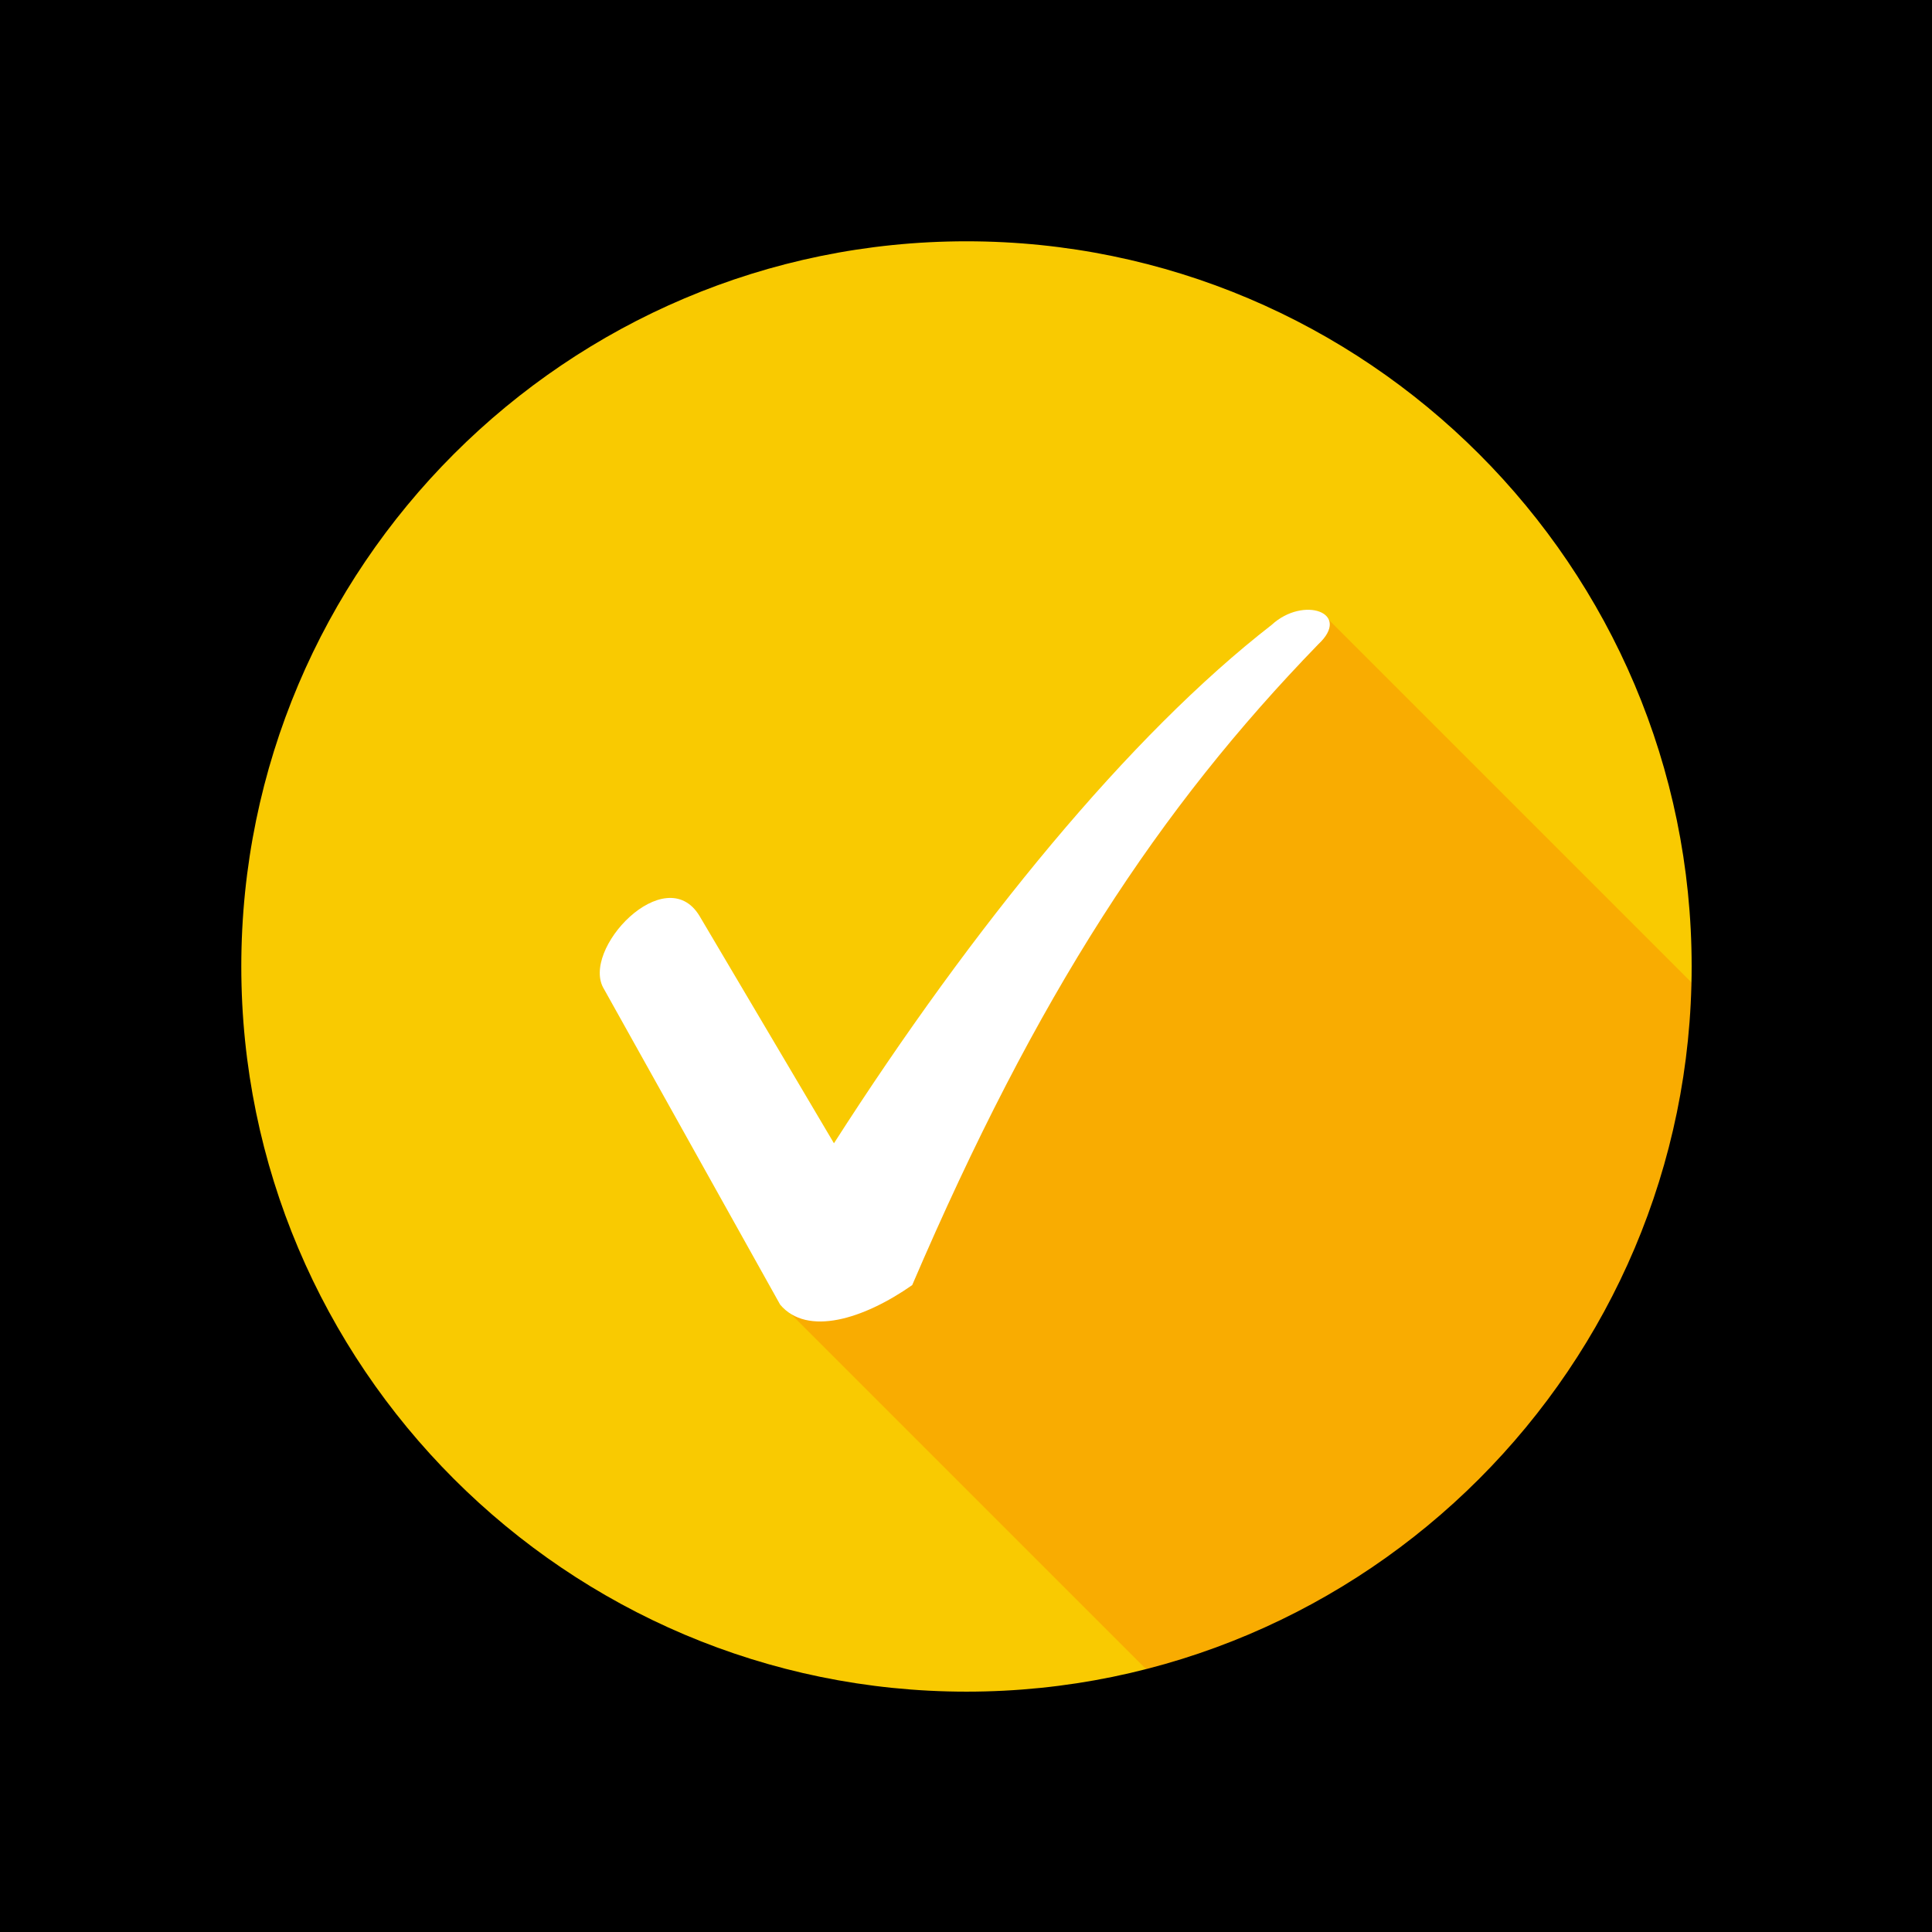 <svg xmlns="http://www.w3.org/2000/svg" xmlns:xlink="http://www.w3.org/1999/xlink" width="500" viewBox="0 0 375 375" height="500" preserveAspectRatio="xMidYMid meet"><defs><clipPath id="8e14736d03"><path d="M 46.312 46.312 L 328.688 46.312 L 328.688 328.688 L 46.312 328.688 Z M 46.312 46.312 "></path></clipPath><clipPath id="8e3dd2d2c5"><path d="M 187.5 46.312 C 109.523 46.312 46.312 109.523 46.312 187.5 C 46.312 265.477 109.523 328.688 187.5 328.688 C 265.477 328.688 328.688 265.477 328.688 187.5 C 328.688 109.523 265.477 46.312 187.5 46.312 Z M 187.5 46.312 "></path></clipPath><clipPath id="de879f9a4f"><path d="M 194 119 L 375 119 L 375 320 L 194 320 Z M 194 119 "></path></clipPath><clipPath id="db8a4d0ca0"><path d="M 256.98 119.359 L 394.684 257.062 L 332.578 319.164 L 194.879 181.465 Z M 256.98 119.359 "></path></clipPath><clipPath id="2017e2b1ac"><path d="M 151 190 L 352 190 L 352 375 L 151 375 Z M 151 190 "></path></clipPath><clipPath id="703a90fa86"><path d="M 213.566 190.883 L 351.902 329.219 L 289.801 391.324 L 151.461 252.984 Z M 213.566 190.883 "></path></clipPath><clipPath id="422d78daf6"><path d="M 175 152 L 375 152 L 375 353 L 175 353 Z M 175 152 "></path></clipPath><clipPath id="9e6664943a"><path d="M 237.293 152.246 L 374.996 289.949 L 312.891 352.055 L 175.191 214.352 Z M 237.293 152.246 "></path></clipPath><clipPath id="fc43f9ceb1"><path d="M 26.766 26.766 L 348.516 26.766 L 348.516 348.516 L 26.766 348.516 Z M 26.766 26.766 "></path></clipPath><clipPath id="11c7243c9b"><path d="M 330.73 0 L 375 0 L 375 375 L 330.73 375 Z M 330.73 0 "></path></clipPath><clipPath id="5328915fc2"><path d="M 192 127 L 375 127 L 375 375 L 192 375 Z M 192 127 "></path></clipPath><clipPath id="5382edcfde"><path d="M 482.145 181.211 L 289.75 529.668 L 192.84 476.16 L 385.238 127.703 Z M 482.145 181.211 "></path></clipPath><clipPath id="e4d820c209"><path d="M 46 274 L 375 274 L 375 375 L 46 375 Z M 46 274 "></path></clipPath><clipPath id="4d8a726182"><path d="M 459.188 382.492 L 72.078 475.16 L 46.309 367.5 L 433.414 274.832 Z M 459.188 382.492 "></path></clipPath></defs><g id="9a600a1dac"><rect x="0" width="375" y="0" height="375" style="fill:#ffffff;fill-opacity:1;stroke:none;"></rect><rect x="0" width="375" y="0" height="375" style="fill:#000000;fill-opacity:1;stroke:none;"></rect><g clip-rule="nonzero" clip-path="url(#8e14736d03)"><g clip-rule="nonzero" clip-path="url(#8e3dd2d2c5)"><path style=" stroke:none;fill-rule:nonzero;fill:#f9ca01;fill-opacity:1;" d="M 46.312 46.312 L 328.688 46.312 L 328.688 328.688 L 46.312 328.688 Z M 46.312 46.312 "></path></g></g><g clip-rule="nonzero" clip-path="url(#de879f9a4f)"><g clip-rule="nonzero" clip-path="url(#db8a4d0ca0)"><path style=" stroke:none;fill-rule:nonzero;fill:#f9ac01;fill-opacity:1;" d="M 256.98 119.359 L 394.773 257.152 L 332.672 319.258 L 194.879 181.465 Z M 256.98 119.359 "></path></g></g><g clip-rule="nonzero" clip-path="url(#2017e2b1ac)"><g clip-rule="nonzero" clip-path="url(#703a90fa86)"><path style=" stroke:none;fill-rule:nonzero;fill:#f9ac01;fill-opacity:1;" d="M 213.566 190.883 L 351.844 329.16 L 289.738 391.266 L 151.461 252.984 Z M 213.566 190.883 "></path></g></g><g clip-rule="nonzero" clip-path="url(#422d78daf6)"><g clip-rule="nonzero" clip-path="url(#9e6664943a)"><path style=" stroke:none;fill-rule:nonzero;fill:#f9ac01;fill-opacity:1;" d="M 237.293 152.246 L 375.086 290.039 L 312.984 352.145 L 175.191 214.352 Z M 237.293 152.246 "></path></g></g><g clip-rule="nonzero" clip-path="url(#fc43f9ceb1)"><path style=" stroke:none;fill-rule:nonzero;fill:#000000;fill-opacity:1;" d="M 187.59 26.727 C 98.895 26.727 26.727 98.895 26.727 187.59 C 26.727 276.289 98.895 348.457 187.59 348.457 C 276.289 348.457 348.457 276.289 348.457 187.59 C 348.457 98.895 276.289 26.727 187.59 26.727 Z M 187.59 328.348 C 109.973 328.348 46.836 265.188 46.836 187.59 C 46.836 109.996 109.973 46.836 187.59 46.836 C 265.211 46.836 328.348 109.996 328.348 187.59 C 328.348 265.188 265.211 328.348 187.59 328.348 Z M 187.59 328.348 "></path></g><g clip-rule="nonzero" clip-path="url(#11c7243c9b)"><path style=" stroke:none;fill-rule:nonzero;fill:#000000;fill-opacity:1;" d="M 441.43 0 L 441.43 398.262 L 330.73 398.262 L 330.73 0 Z M 441.43 0 "></path></g><g clip-rule="nonzero" clip-path="url(#5328915fc2)"><g clip-rule="nonzero" clip-path="url(#5382edcfde)"><path style=" stroke:none;fill-rule:nonzero;fill:#000000;fill-opacity:1;" d="M 482.145 181.211 L 289.645 529.855 L 192.734 476.348 L 385.238 127.703 Z M 482.145 181.211 "></path></g></g><g clip-rule="nonzero" clip-path="url(#e4d820c209)"><g clip-rule="nonzero" clip-path="url(#4d8a726182)"><path style=" stroke:none;fill-rule:nonzero;fill:#000000;fill-opacity:1;" d="M 459.188 382.492 L 71.871 475.211 L 46.098 367.551 L 433.414 274.832 Z M 459.188 382.492 "></path></g></g><path style=" stroke:none;fill-rule:nonzero;fill:#ffffff;fill-opacity:1;" d="M 135.766 177.77 L 161.871 221.91 C 188.926 179.668 219.301 142.648 246.828 121.289 C 253 115.594 262.492 118.918 255.848 125.086 C 224.996 156.887 201.266 192.957 177.059 249.438 C 167.566 256.082 156.648 259.406 151.43 253.234 L 117.254 192.008 C 112.508 184.414 129.121 166.855 135.766 177.77 Z M 135.766 177.77 "></path></g></svg>